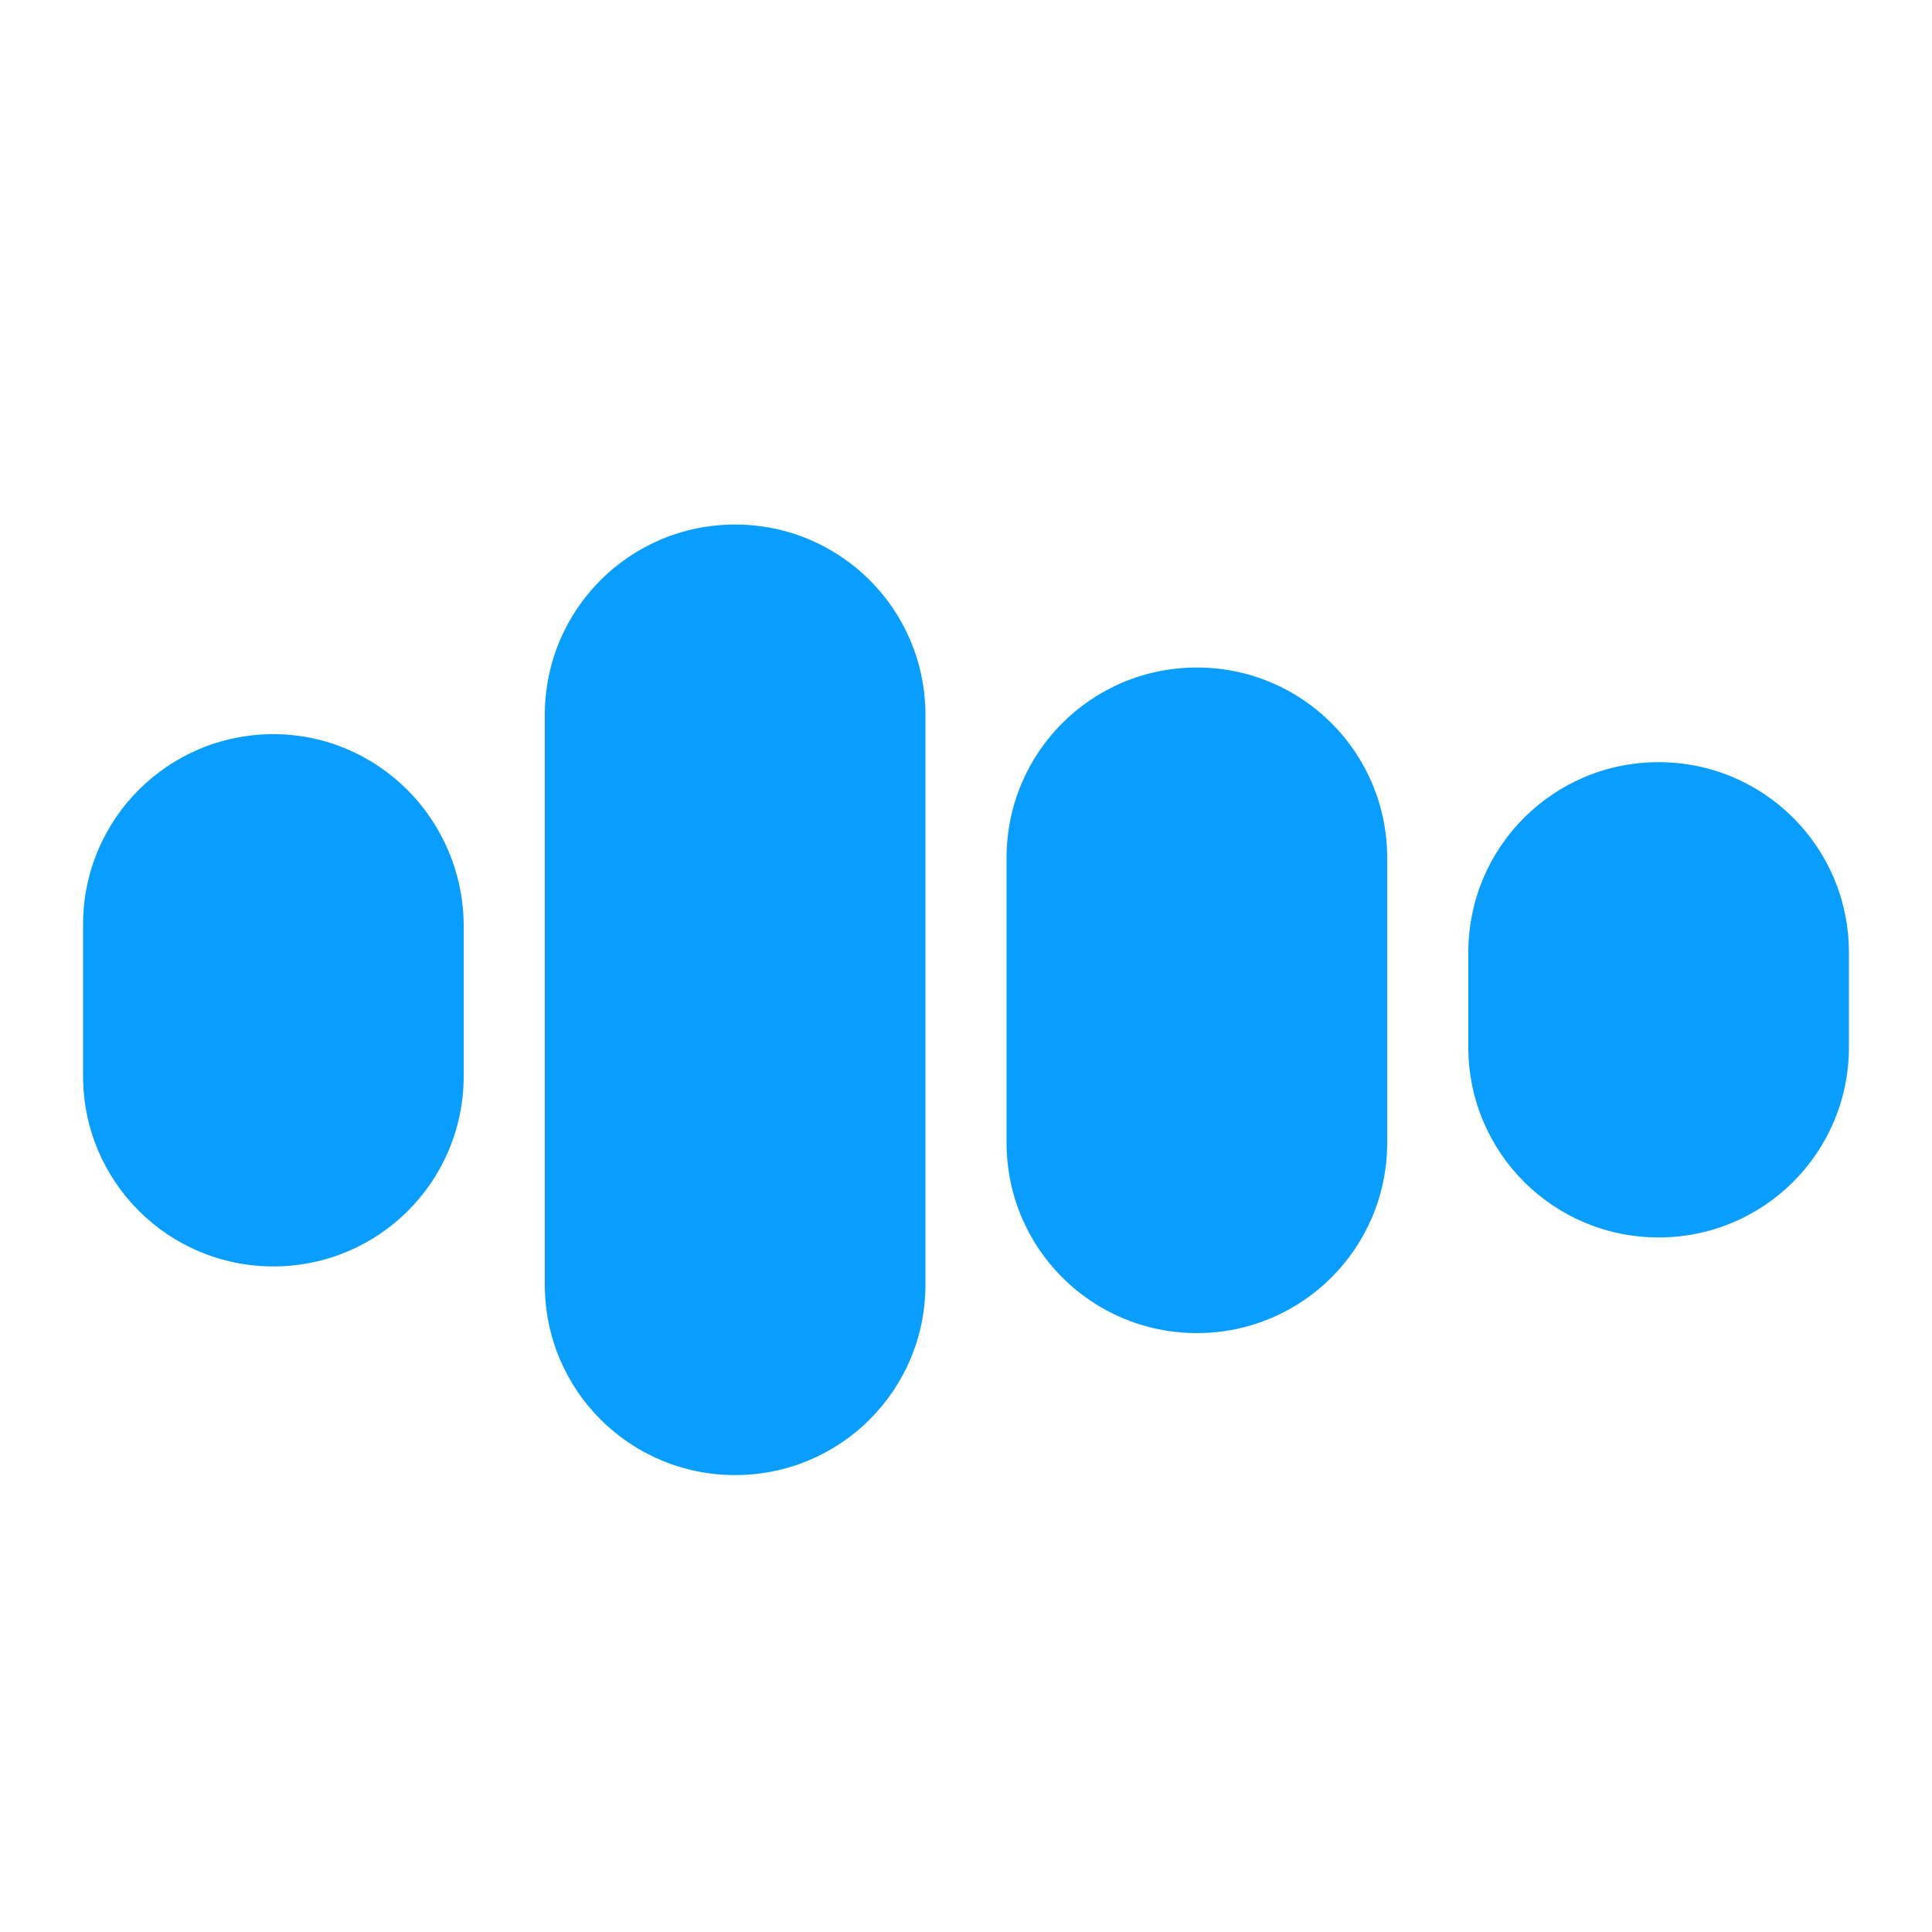 <?xml version="1.0" encoding="utf-8"?>
<!-- Generator: Adobe Illustrator 19.0.0, SVG Export Plug-In . SVG Version: 6.00 Build 0)  -->
<svg version="1.1" id="Layer_1" xmlns="http://www.w3.org/2000/svg" xmlns:xlink="http://www.w3.org/1999/xlink" x="0px" y="0px"
	 viewBox="-205 297 200 200" style="enable-background:new -205 297 200 200;" xml:space="preserve">
<style type="text/css">
	.st0{fill:#099DFD;}
</style>
<g>
	<g>
		<path class="st0" d="M-176.7,427.4c-10.5,0-19.1-8.6-19.1-19.1v-15.7c0-10.5,8.6-19.1,19.1-19.1s19.1,8.6,19.1,19.1v15.7
			C-157.7,418.9-166.2,427.4-176.7,427.4z"/>
		<path class="st0" d="M-176.7,374.2c10.2,0,18.5,8.3,18.5,18.5v15.7c0,10.2-8.3,18.5-18.5,18.5s-18.5-8.3-18.5-18.5v-15.7
			C-195.2,382.4-186.9,374.2-176.7,374.2 M-176.7,373L-176.7,373c-10.9,0-19.7,8.8-19.7,19.7v15.7c0,10.9,8.8,19.7,19.7,19.7l0,0
			c10.9,0,19.7-8.8,19.7-19.7v-15.7C-157.1,381.8-165.9,373-176.7,373L-176.7,373z"/>
	</g>
</g>
<g>
	<g>
		<path class="st0" d="M-128.9,449.1c-10.5,0-19.1-8.6-19.1-19.1v-59c0-10.5,8.6-19.1,19.1-19.1s19.1,8.6,19.1,19.1v59
			C-109.8,440.5-118.4,449.1-128.9,449.1z"/>
		<path class="st0" d="M-128.9,352.5c10.2,0,18.5,8.3,18.5,18.5v59c0,10.2-8.3,18.5-18.5,18.5s-18.5-8.3-18.5-18.5v-59
			C-147.4,360.8-139.1,352.5-128.9,352.5 M-128.9,351.3L-128.9,351.3c-10.9,0-19.7,8.8-19.7,19.7v59c0,10.9,8.8,19.7,19.7,19.7l0,0
			c10.9,0,19.7-8.8,19.7-19.7v-59C-109.2,360.1-118,351.3-128.9,351.3L-128.9,351.3z"/>
	</g>
</g>
<g>
	<g>
		<path class="st0" d="M-81.1,434.3c-10.5,0-19.1-8.6-19.1-19.1v-29.5c0-10.5,8.6-19.1,19.1-19.1s19.1,8.6,19.1,19.1v29.5
			C-62,425.8-70.6,434.3-81.1,434.3z"/>
		<path class="st0" d="M-81.1,367.3c10.2,0,18.5,8.3,18.5,18.5v29.5c0,10.2-8.3,18.5-18.5,18.5s-18.5-8.3-18.5-18.5v-29.5
			C-99.6,375.6-91.3,367.3-81.1,367.3 M-81.1,366.1L-81.1,366.1c-10.9,0-19.7,8.8-19.7,19.7v29.5c0,10.9,8.8,19.7,19.7,19.7l0,0
			c10.9,0,19.7-8.8,19.7-19.7v-29.5C-61.4,374.9-70.2,366.1-81.1,366.1L-81.1,366.1z"/>
	</g>
</g>
<g>
	<g>
		<path class="st0" d="M-33.3,424.5c-10.5,0-19.1-8.6-19.1-19.1v-9.8c0-10.5,8.6-19.1,19.1-19.1s19.1,8.6,19.1,19.1v9.8
			C-14.2,415.9-22.8,424.5-33.3,424.5z"/>
		<path class="st0" d="M-33.3,377.1c10.2,0,18.5,8.3,18.5,18.5v9.8c0,10.2-8.3,18.5-18.5,18.5s-18.5-8.3-18.5-18.5v-9.8
			C-51.7,385.4-43.5,377.1-33.3,377.1 M-33.3,375.9L-33.3,375.9c-10.9,0-19.7,8.8-19.7,19.7v9.8c0,10.9,8.8,19.7,19.7,19.7l0,0
			c10.9,0,19.7-8.8,19.7-19.7v-9.8C-13.6,384.7-22.4,375.9-33.3,375.9L-33.3,375.9z"/>
	</g>
</g>
</svg>
